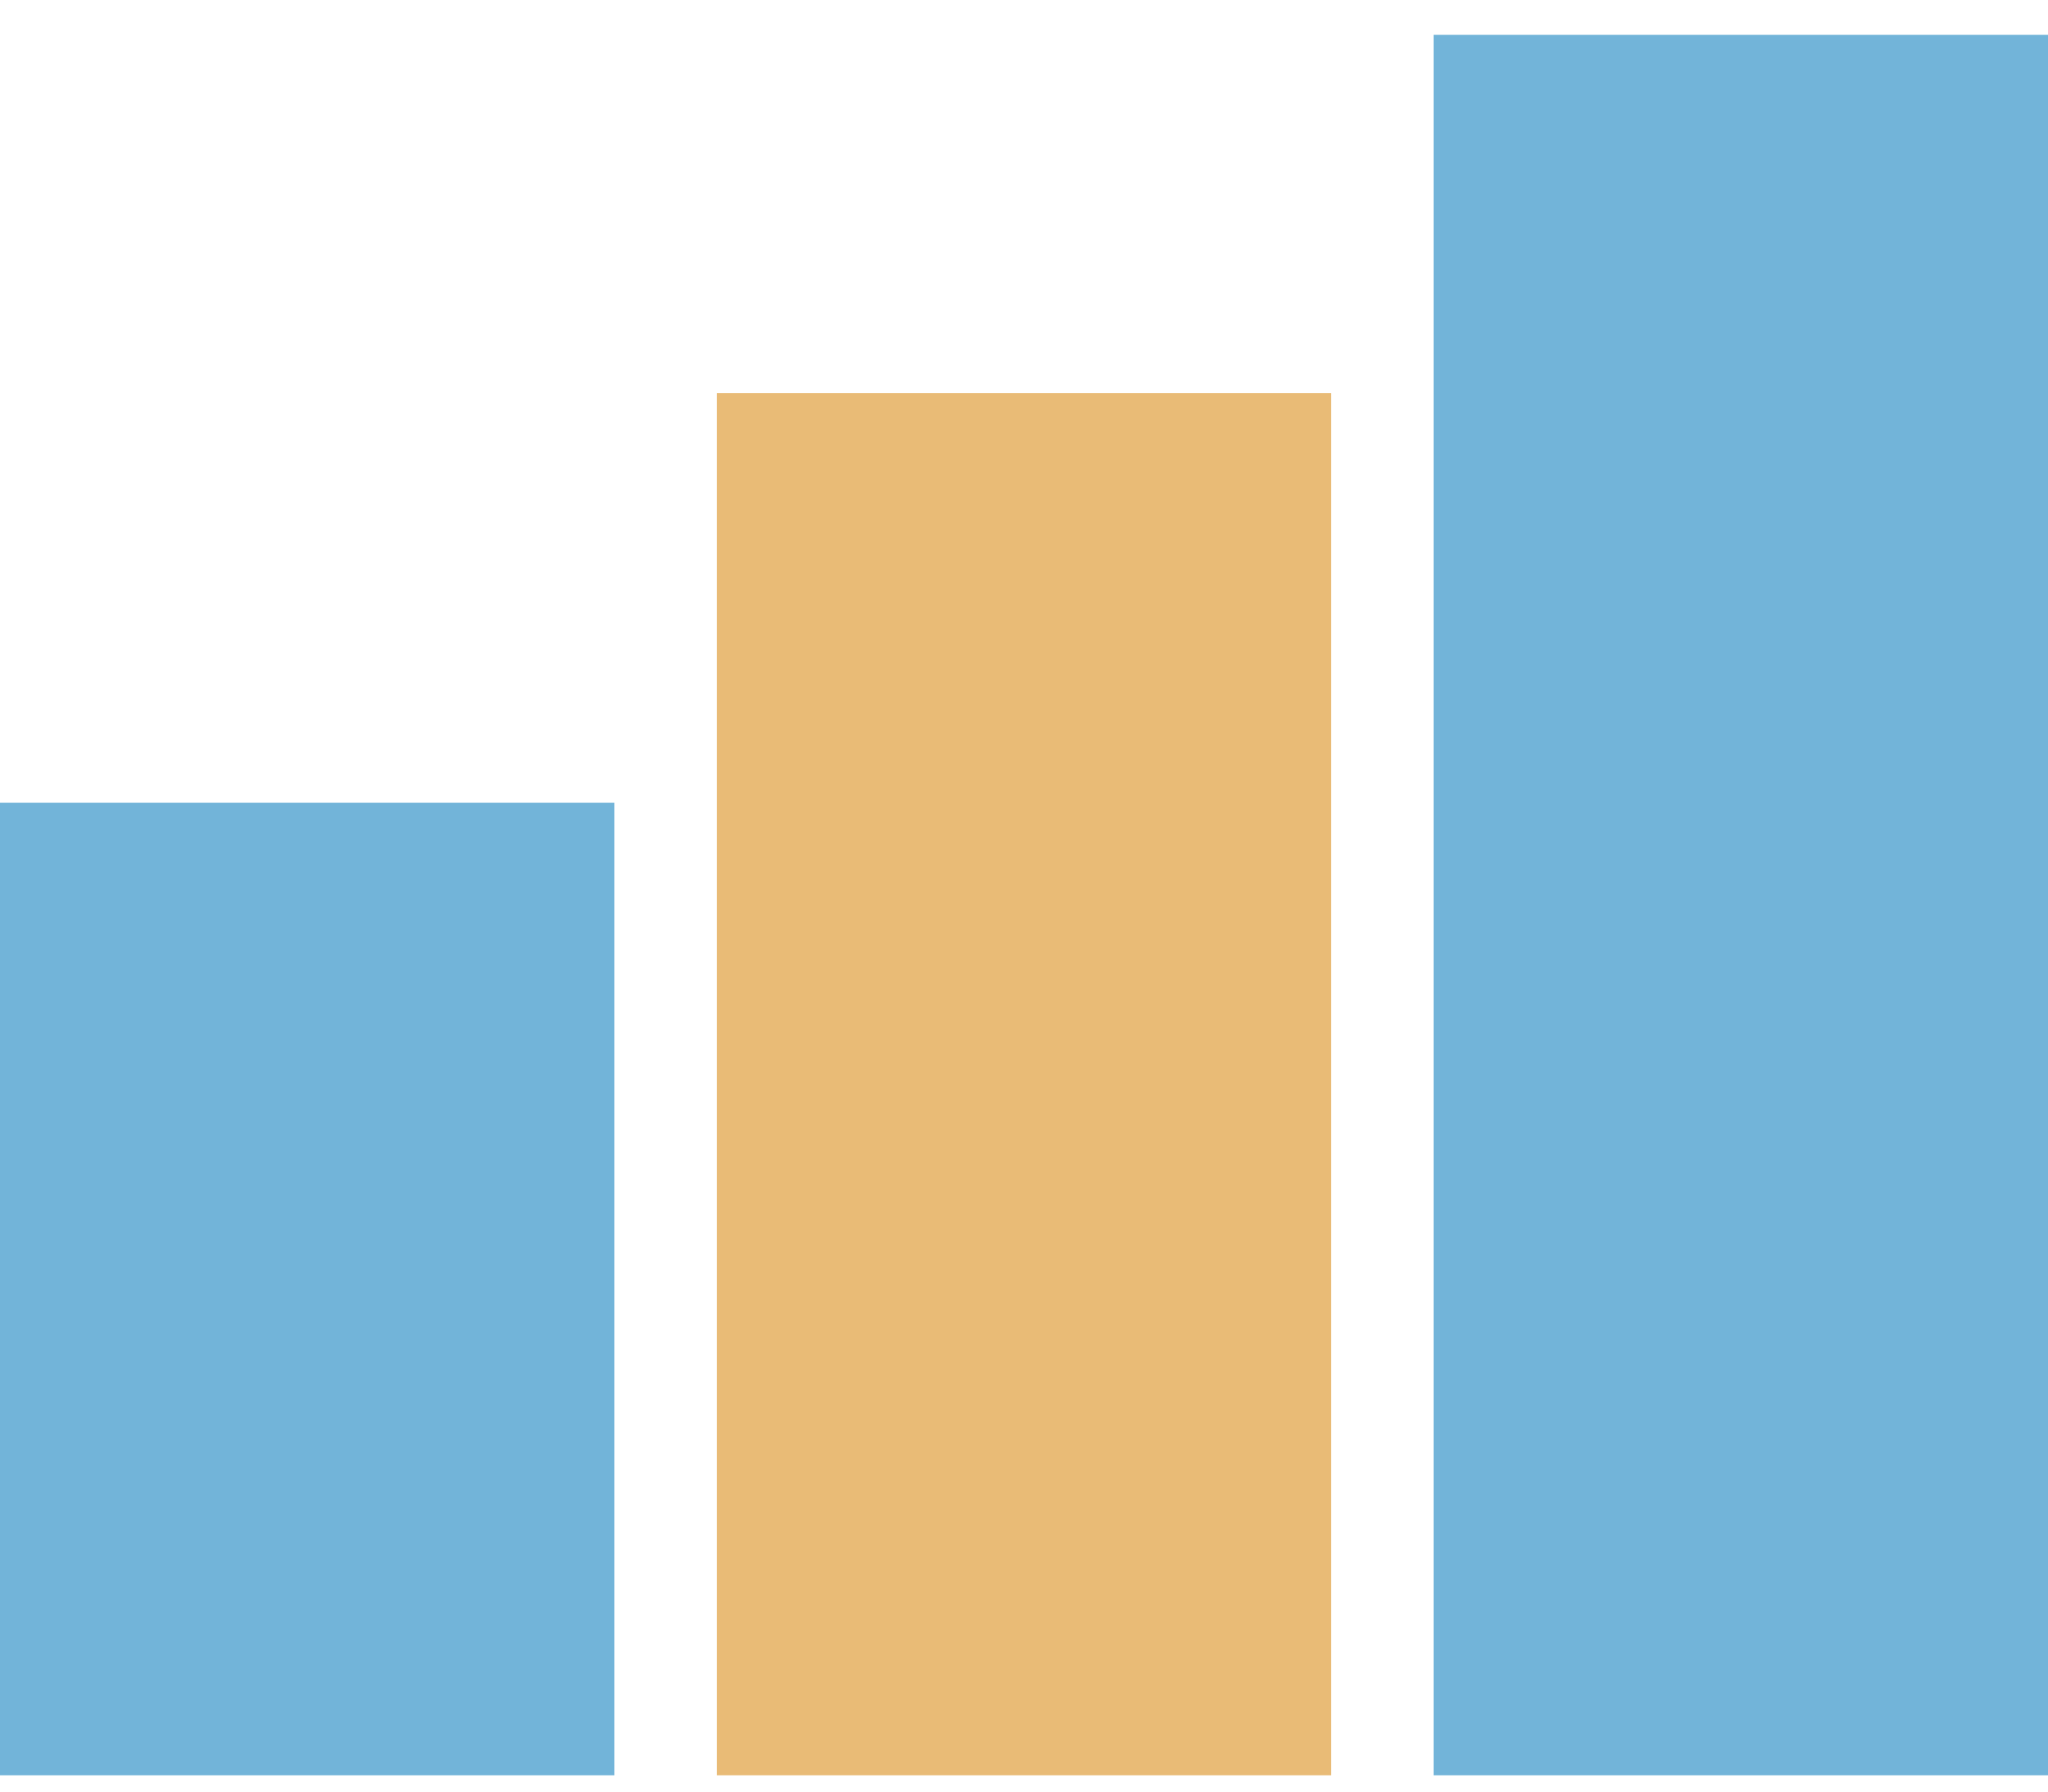 <svg width="40" height="35" viewBox="0 0 40 35" fill="none" xmlns="http://www.w3.org/2000/svg">
<rect y="15.681" width="12" height="19" fill="#72B4D9"/>
<rect x="14" y="7.681" width="12" height="27" fill="#E9BB76"/>
<rect x="28" y="0.681" width="12" height="34" fill="#72B4D9"/>
</svg>
